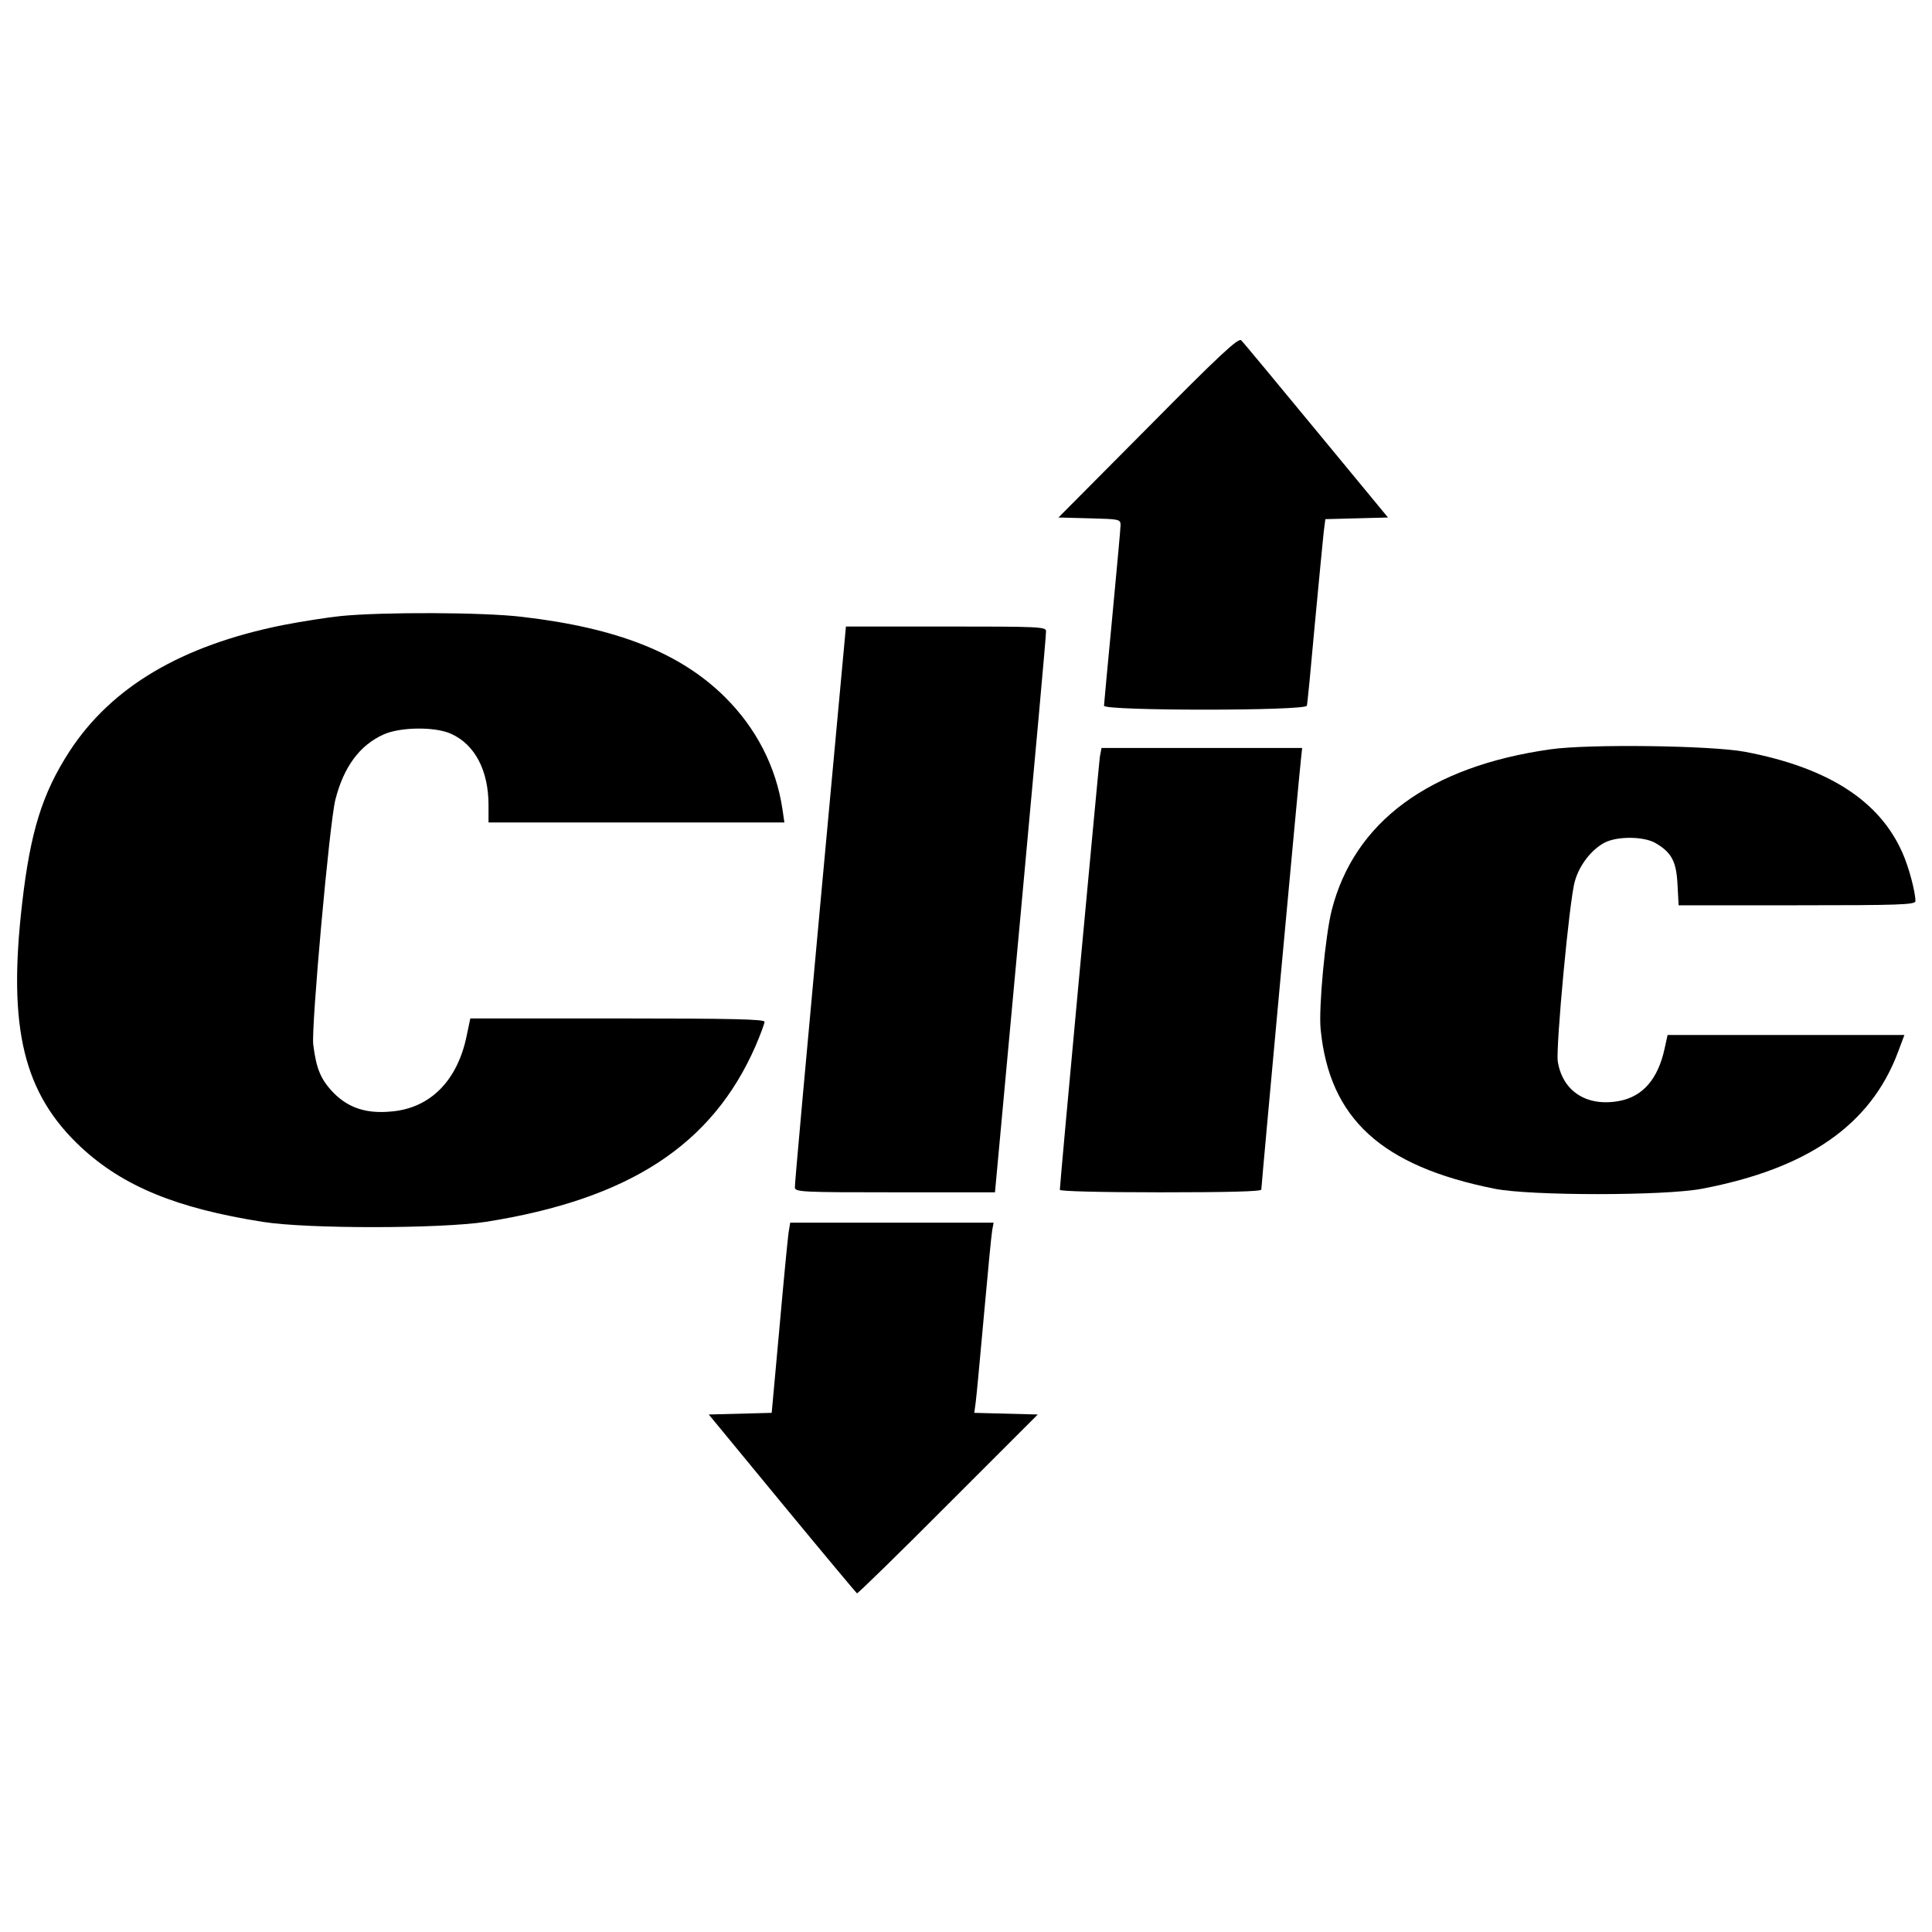 <?xml version="1.0" standalone="no"?>
<!DOCTYPE svg PUBLIC "-//W3C//DTD SVG 20010904//EN"
 "http://www.w3.org/TR/2001/REC-SVG-20010904/DTD/svg10.dtd">
<svg version="1.0" xmlns="http://www.w3.org/2000/svg"
 width="700pt" height="700pt" viewBox="0 0 700 700"
 preserveAspectRatio="xMidYMid meet">
<g transform="translate(0,700) scale(0.1,-0.1)"
fill="#000000" stroke="none">
<path d="M4160 5452 l-325 -327 113 -3 c108 -3 112 -3 112 -25 0 -12 -14 -161
-30 -332 -16 -170 -30 -316 -30 -322 0 -19 729 -19 735 0 2 6 15 140 29 297
15 157 29 306 32 332 l6 47 113 3 114 3 -260 315 c-143 173 -265 321 -272 327
-10 10 -79 -54 -337 -315z"/>
<path d="M1235 4768 c-49 -5 -144 -20 -211 -33 -367 -74 -620 -224 -772 -457
-99 -153 -142 -291 -172 -553 -52 -451 5 -687 214 -882 152 -141 346 -221 658
-270 162 -26 644 -25 808 0 519 82 820 278 977 636 18 42 33 82 33 89 0 9
-113 12 -533 12 l-533 0 -13 -62 c-33 -163 -132 -263 -272 -275 -90 -9 -155
12 -209 66 -47 48 -64 87 -75 176 -8 61 59 805 80 887 30 119 88 198 175 237
60 27 187 29 245 2 86 -39 135 -133 135 -258 l0 -63 536 0 536 0 -7 48 c-23
154 -95 294 -209 407 -162 160 -390 250 -734 290 -140 17 -507 18 -657 3z"/>
<path d="M2972 3723 c-51 -555 -93 -1016 -92 -1025 0 -17 24 -18 363 -18 l362
0 93 1008 c51 554 93 1015 92 1025 0 16 -24 17 -363 17 l-362 0 -93 -1007z"/>
<path d="M5617 4285 c-438 -62 -710 -262 -792 -583 -23 -91 -48 -355 -40 -432
32 -323 220 -495 630 -577 129 -26 617 -26 752 0 383 73 610 231 709 493 l24
64 -429 0 -429 0 -11 -50 c-24 -110 -79 -173 -164 -189 -118 -22 -206 35 -223
144 -7 53 42 585 62 652 16 58 60 115 108 140 46 24 143 23 185 -2 58 -34 75
-67 79 -151 l4 -74 429 0 c368 0 429 2 429 15 0 33 -24 124 -47 175 -83 189
-270 309 -570 366 -121 23 -568 29 -706 9z"/>
<path d="M3985 4258 c-4 -30 -145 -1545 -145 -1569 0 -5 141 -9 365 -9 243 0
365 3 365 10 0 14 138 1515 144 1563 l4 37 -363 0 -364 0 -6 -32z"/>
<path d="M2857 2533 c-3 -21 -18 -176 -33 -345 l-28 -307 -114 -3 -114 -3 266
-323 c146 -177 268 -323 271 -325 3 -1 152 144 330 323 l325 325 -115 3 -115
3 5 37 c3 20 16 163 30 317 14 154 27 292 30 308 l5 27 -369 0 -368 0 -6 -37z"/>
</g>
</svg>
